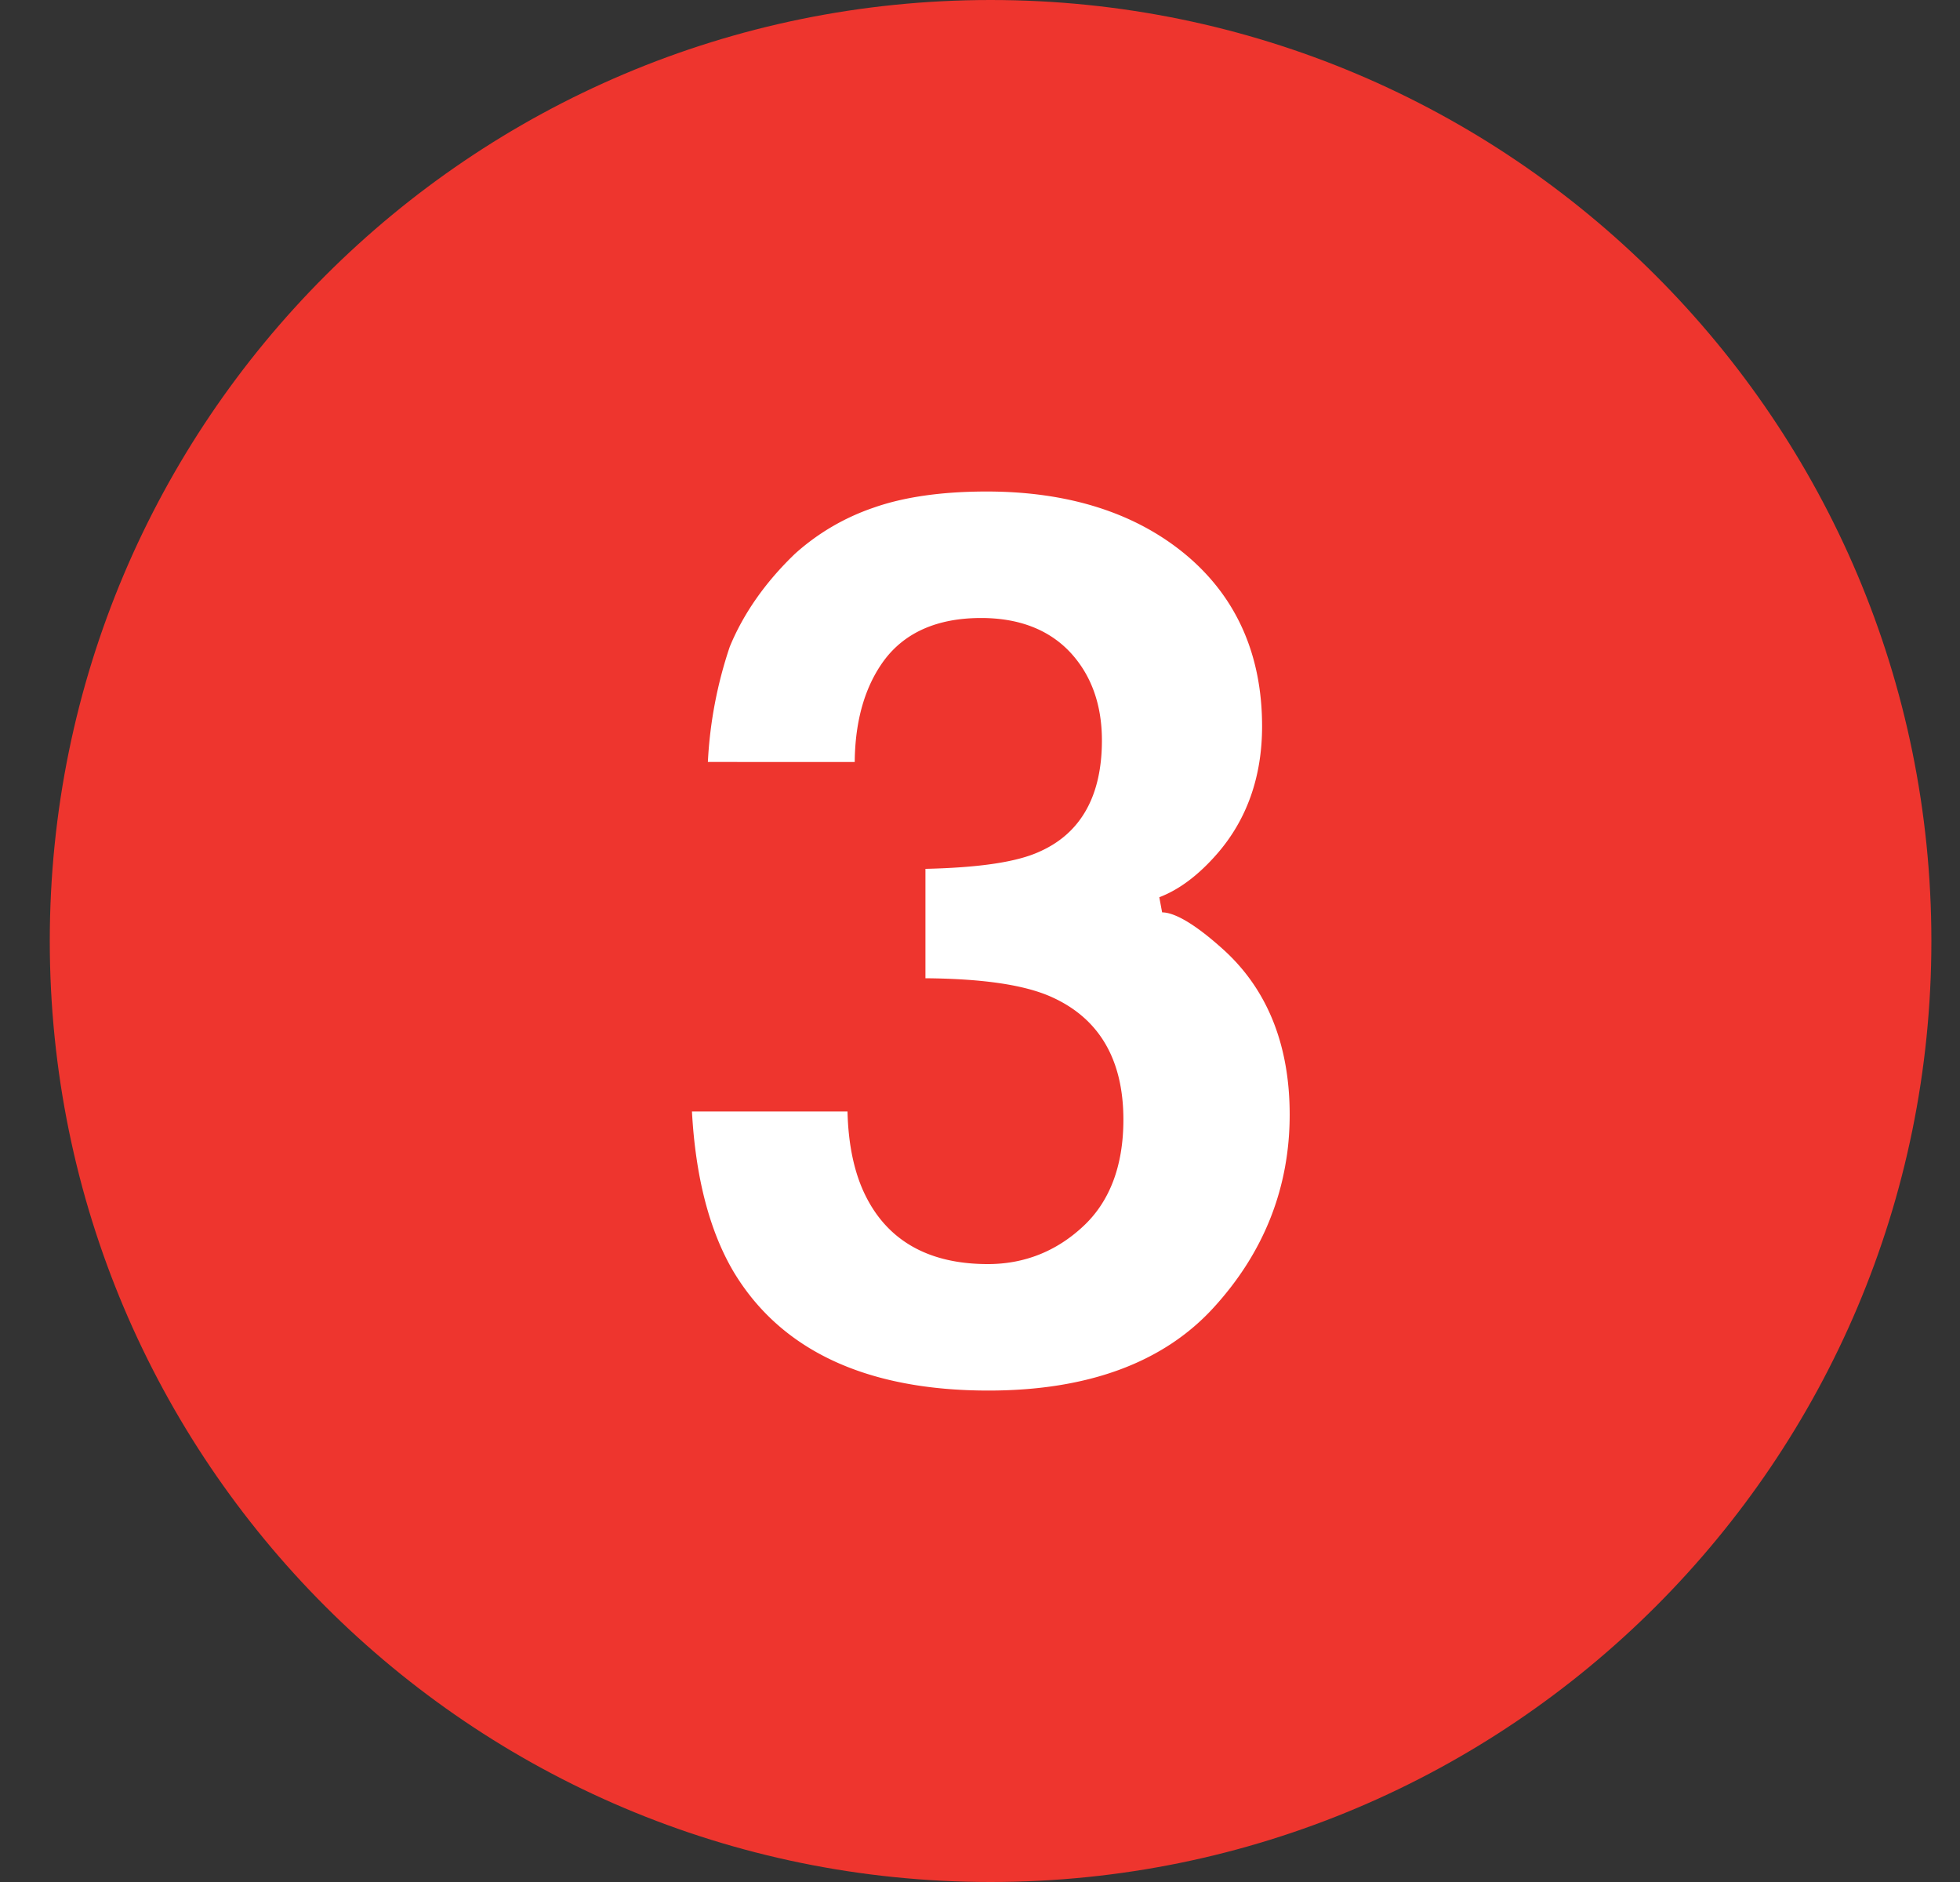 <svg width="25" height="24" viewBox="0 0 25 24" version="1.1" xmlns="http://www.w3.org/2000/svg"><rect x="0" y="0" width="25" height="24" fill="#333333" stroke="none"/><g stroke="none" stroke-width="1" fill="none" fill-rule="evenodd"><path d="M.635 12c0-6.627 5.372-12 12-12 6.627 0 12 5.373 12 12 0 6.628-5.373 12-12 12-6.628 0-12-5.372-12-12" fill="#EE352E"/><path d="M12.608 17.733c-1.558 0-2.652-.513-3.254-1.52-.306-.52-.483-1.206-.528-2.039h1.984c.01.425.087.785.228 1.07.287.582.812.876 1.562.876.462 0 .869-.16 1.21-.476.344-.316.519-.776.519-1.366 0-.786-.325-1.319-.965-1.585-.343-.14-.853-.212-1.56-.218V11.08c.69-.016 1.166-.087 1.454-.219.529-.234.797-.712.797-1.419 0-.456-.135-.833-.404-1.123-.272-.29-.654-.438-1.137-.438-.554 0-.97.182-1.237.54-.244.331-.37.766-.375 1.296H9.029a5.446 5.446 0 01.279-1.469c.174-.423.455-.825.833-1.187a2.887 2.887 0 011.002-.587c.388-.137.873-.206 1.442-.206 1.05 0 1.91.276 2.553.817.637.538.96 1.271.96 2.177 0 .64-.192 1.186-.57 1.622-.237.273-.486.461-.741.558l.036.193c.12 0 .358.087.807.498.543.505.82 1.205.82 2.082 0 .928-.326 1.756-.97 2.46-.64.702-1.606 1.058-2.872 1.058" fill="#FFF"/></g></svg>